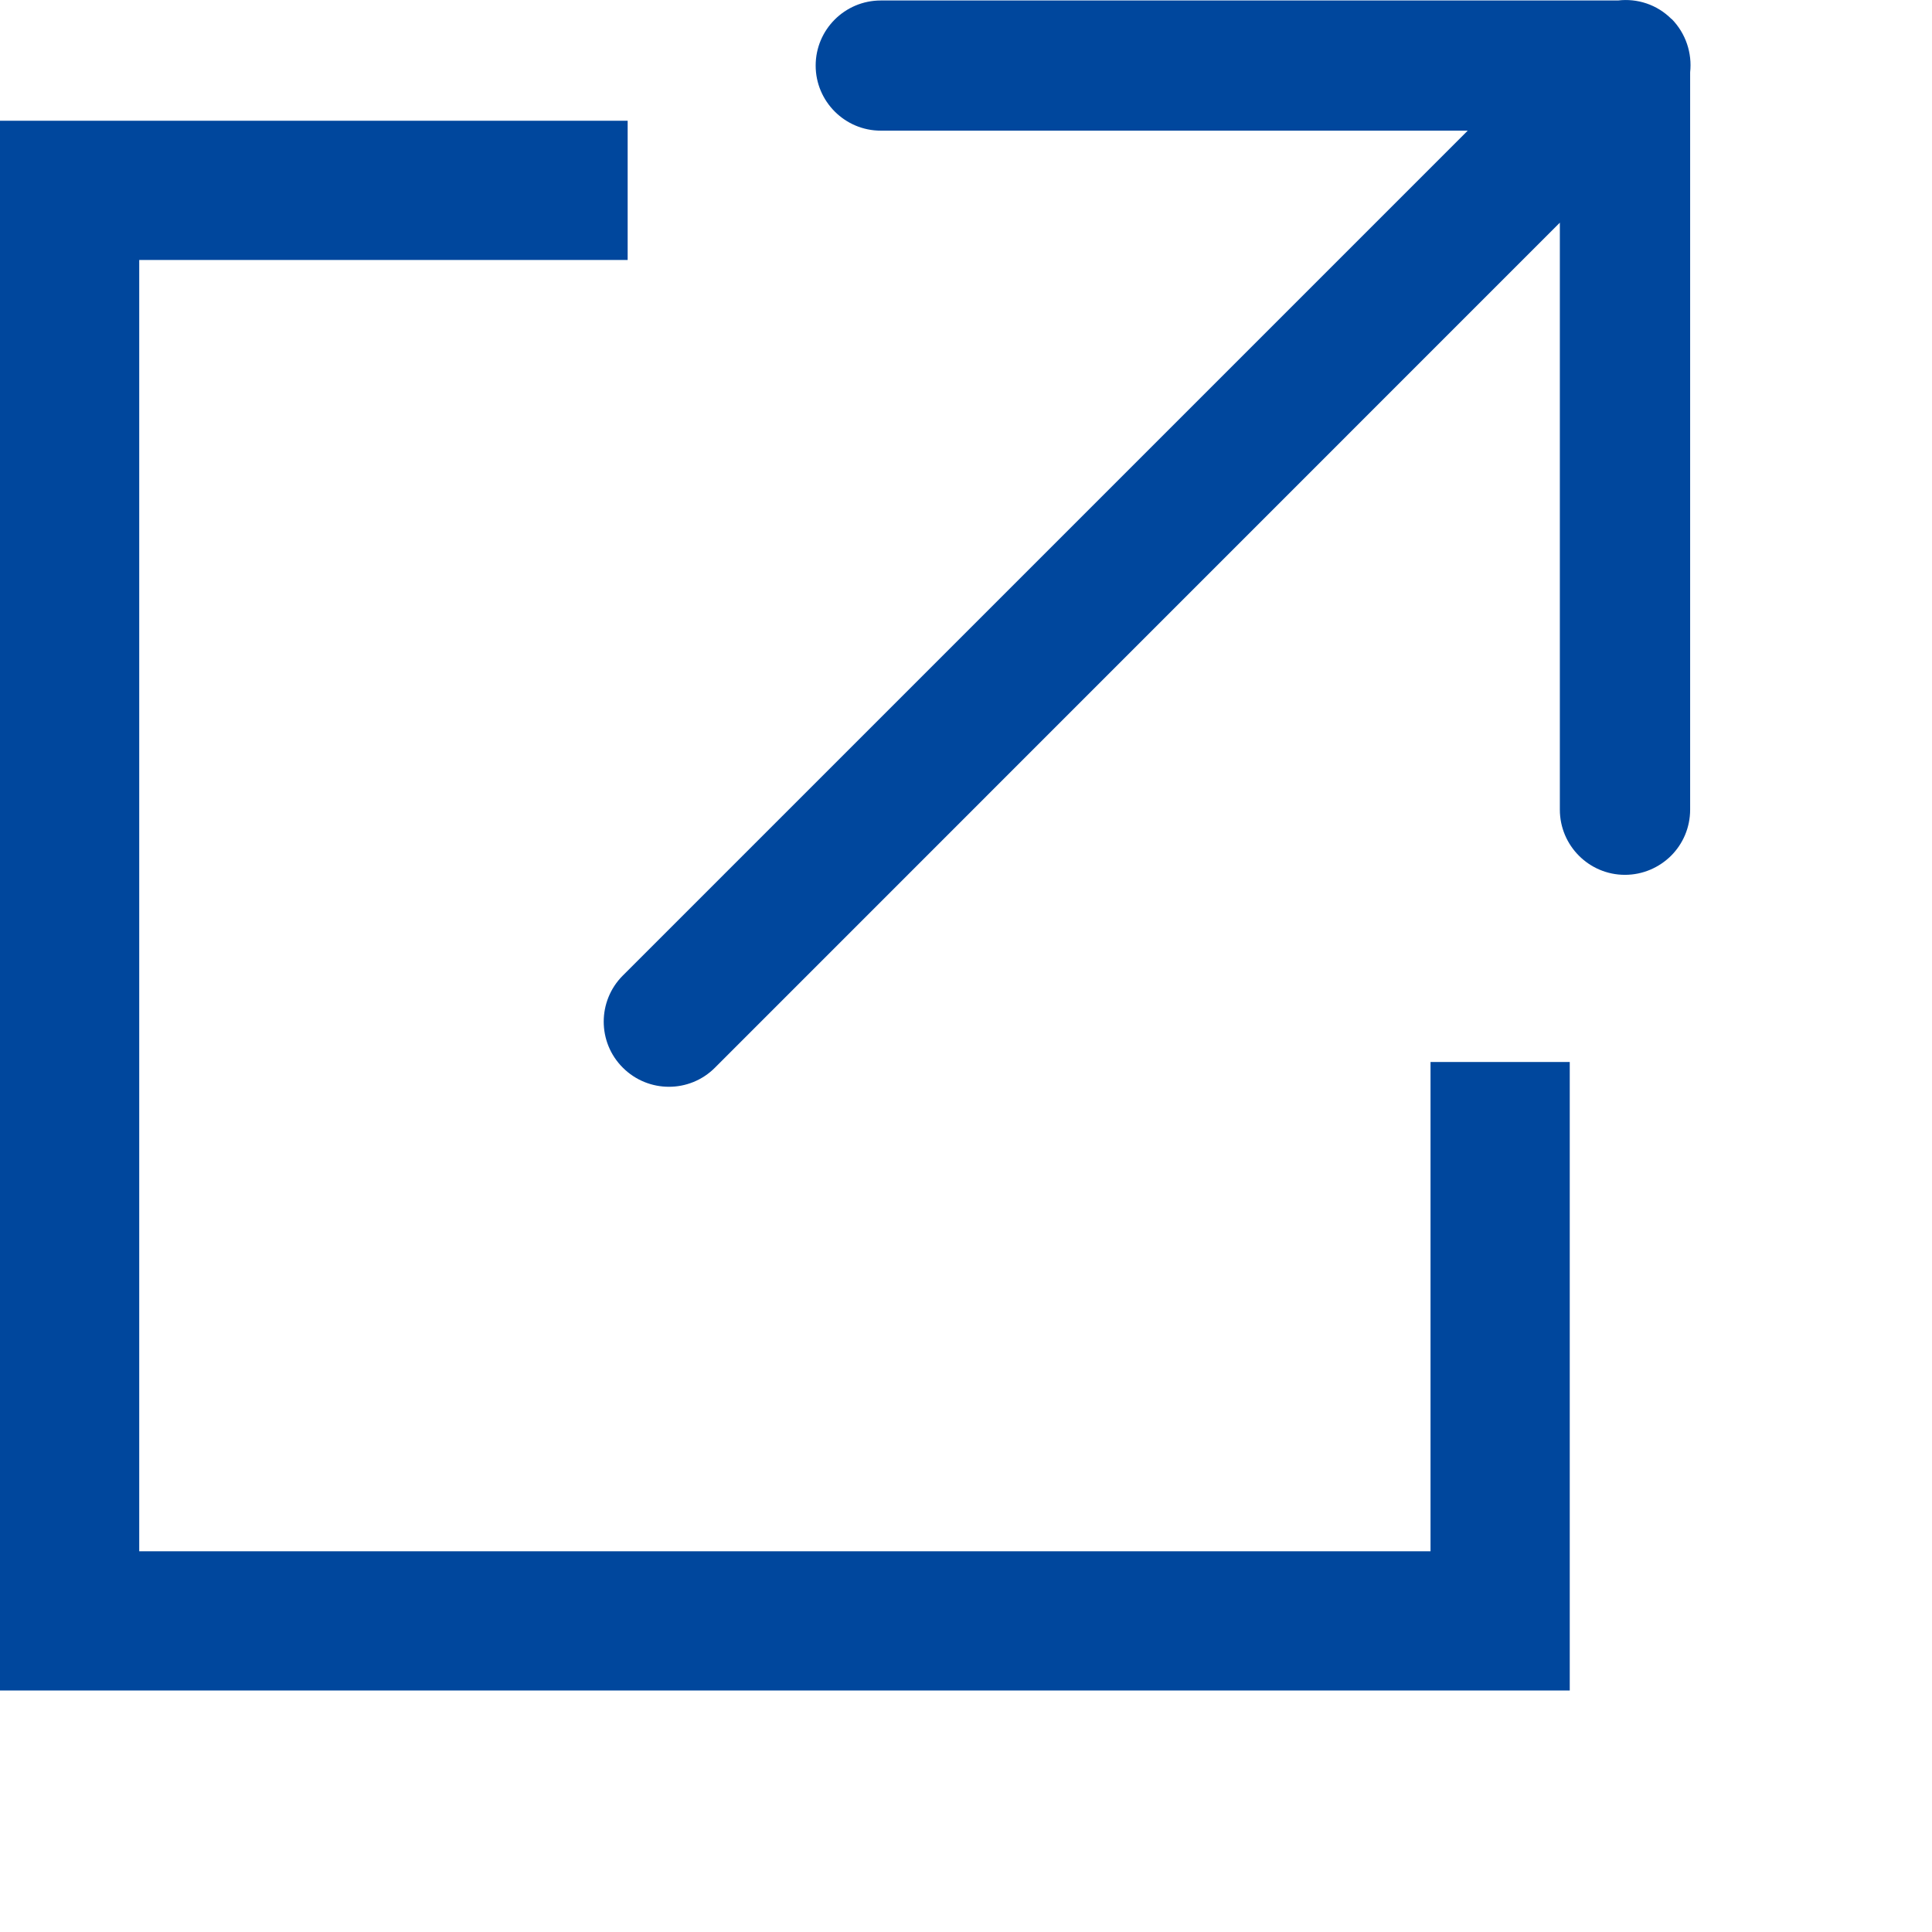<svg width="16" height="16" viewBox="0 0 16 16" fill="none" xmlns="http://www.w3.org/2000/svg"><path d="M13.843 0.158C13.723 0.037 13.558 -0.015 13.4 0.004H7.294C6.997 0.004 6.755 0.245 6.755 0.543C6.755 0.84 6.997 1.082 7.294 1.082H12.155L5.158 8.079C4.947 8.29 4.947 8.632 5.158 8.842C5.369 9.053 5.711 9.053 5.921 8.842L12.918 1.844V6.705C12.918 7.003 13.16 7.245 13.457 7.245C13.606 7.245 13.741 7.184 13.839 7.087C13.937 6.989 13.997 6.854 13.997 6.705V0.599C14.014 0.442 13.963 0.278 13.843 0.156V0.158Z" fill="#00479D"/><path d="M11.847 12.847H1.153V2.153H5.198V1H0V14H13V8.795H11.847V12.847Z" fill="#00479D"/></svg>
